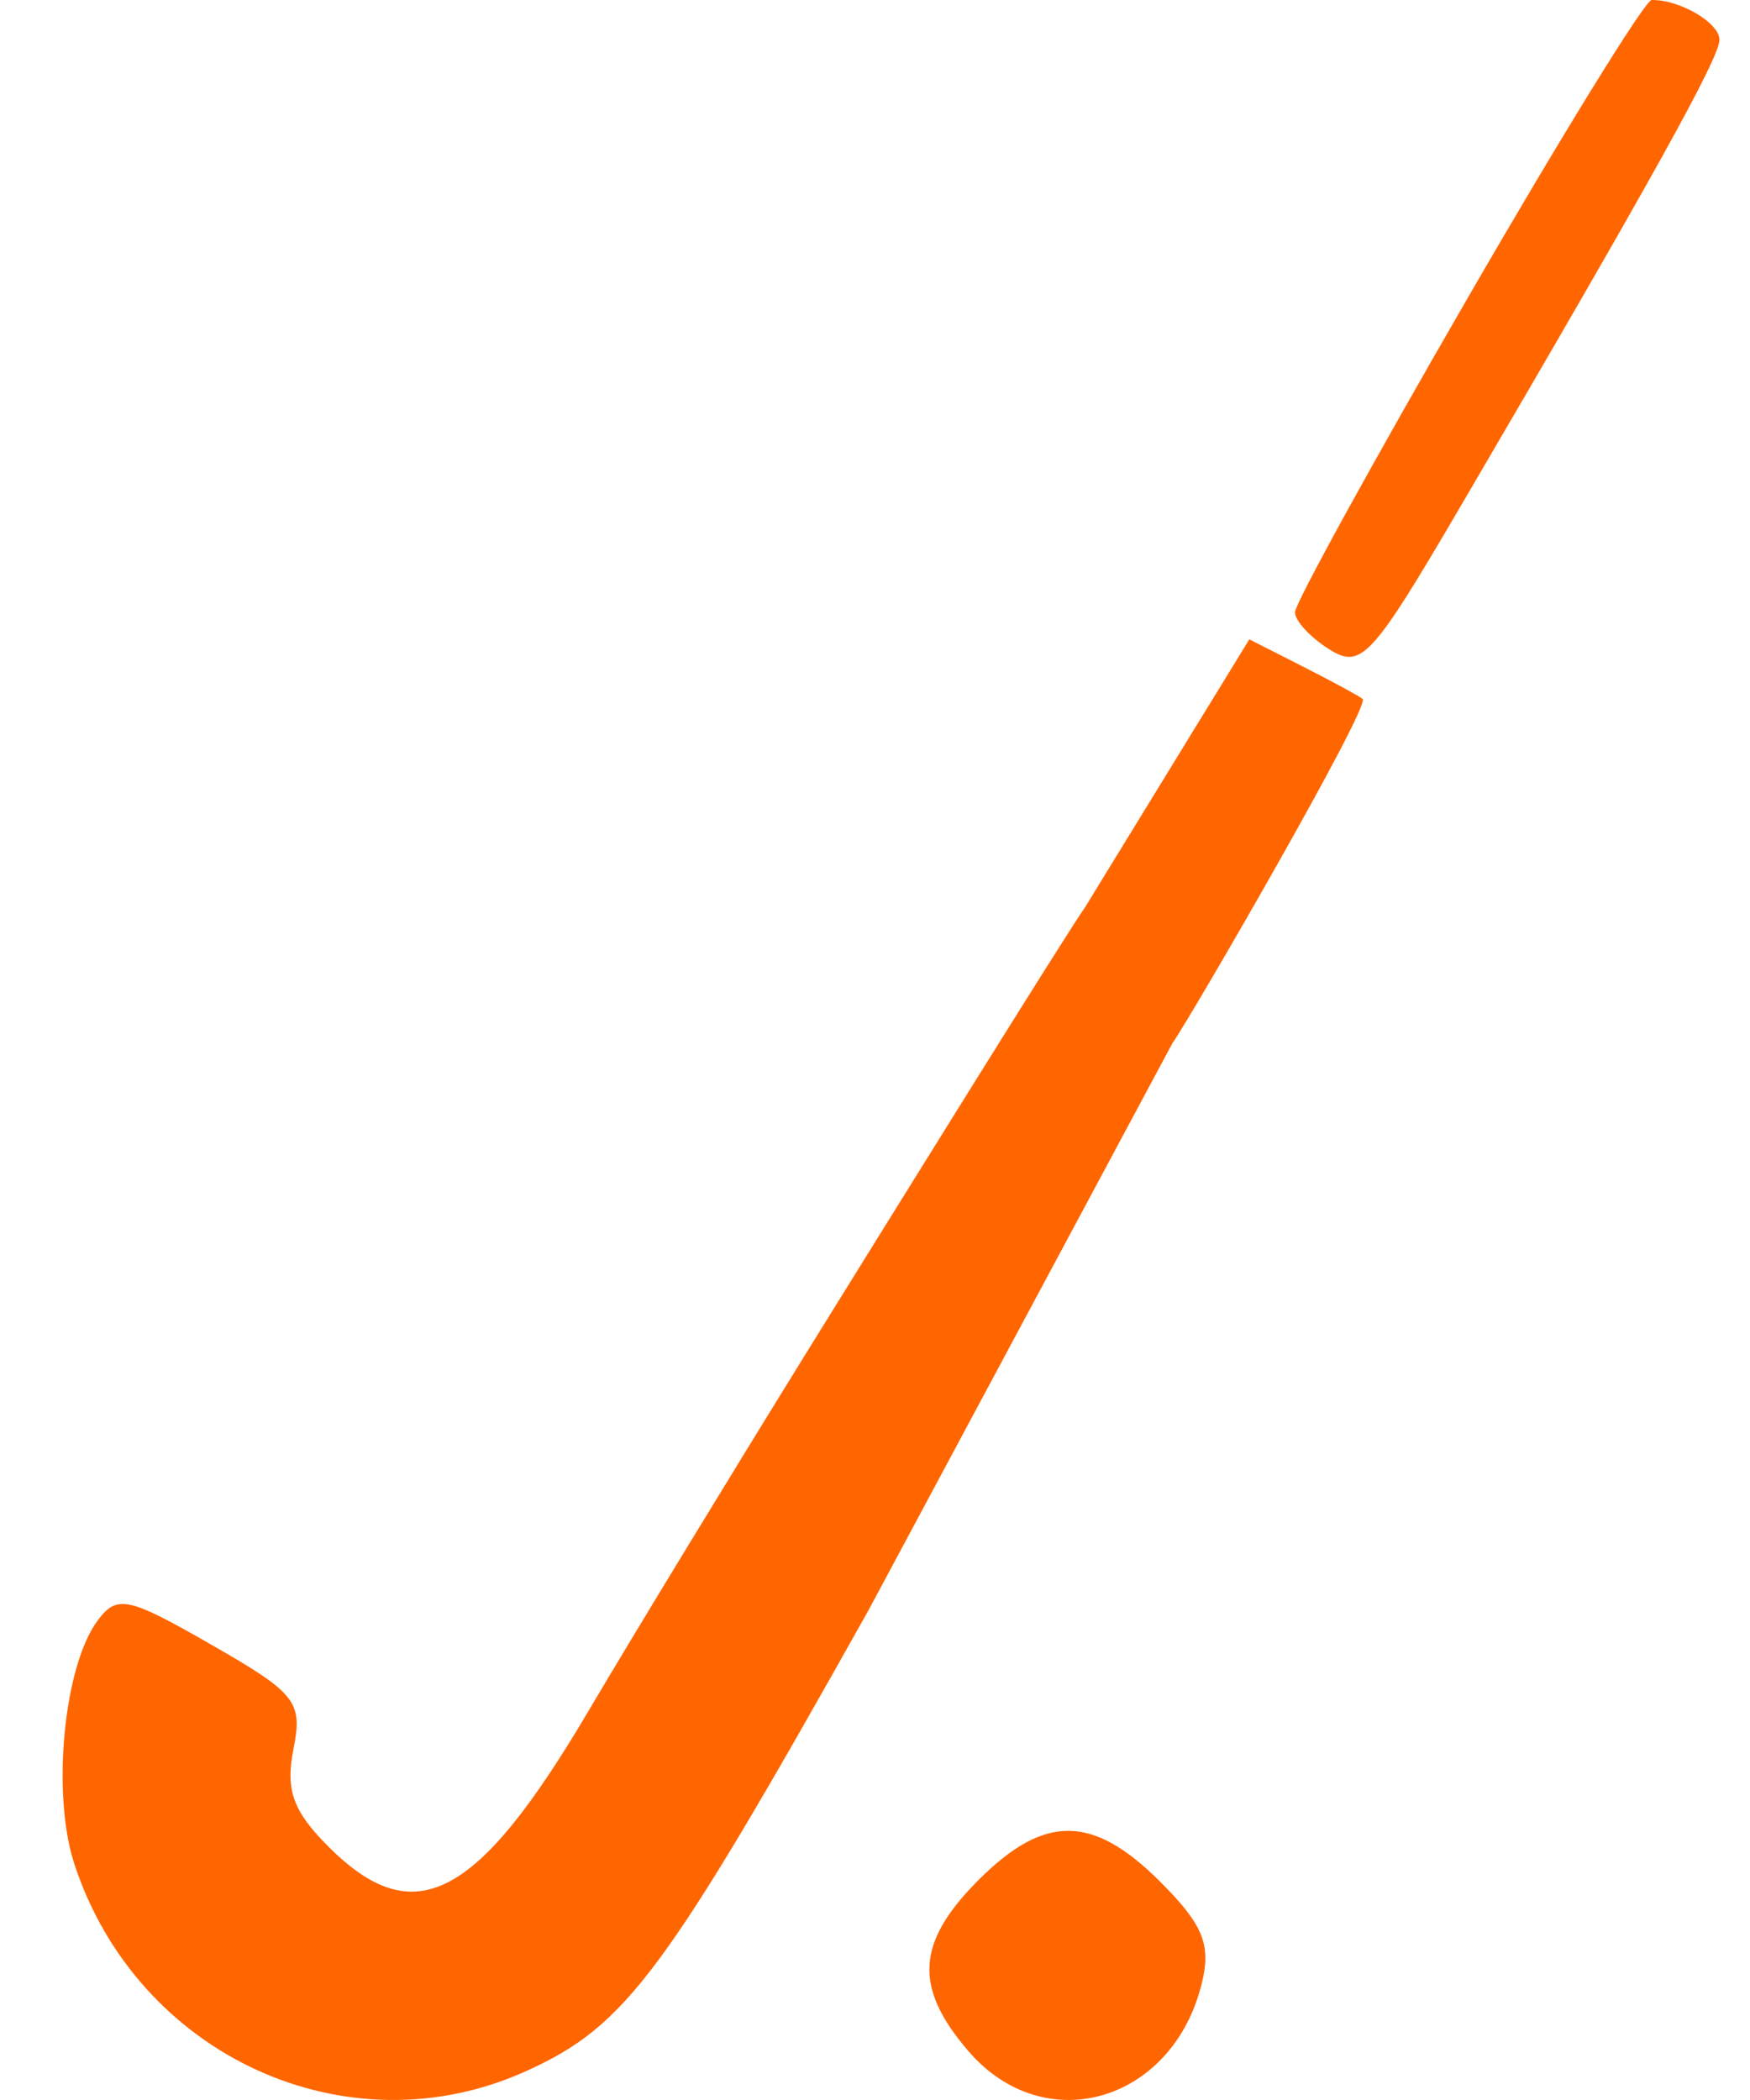 <svg xmlns="http://www.w3.org/2000/svg" fill="none" viewBox="0 0 20 24" height="24" width="20">
<path fill="#FF6600" d="M14.8 6.997C14.8 6.898 15.687 5.284 16.771 3.41C17.854 1.536 18.802 0.001 18.876 6.55509e-05C19.198 -0.005 19.651 0.261 19.651 0.455C19.651 0.661 18.88 2.05 16.682 5.804C15.68 7.515 15.557 7.649 15.195 7.423C14.978 7.288 14.8 7.096 14.8 6.997ZM12.4 10.37L13.339 8.838L14.278 7.307L14.893 7.619C15.231 7.791 15.537 7.957 15.573 7.988C15.667 8.07 13.598 11.645 13.4 11.921L9.923 18.408C7.595 22.56 7.157 23.151 6.017 23.668C3.974 24.597 1.575 23.501 0.852 21.31C0.587 20.509 0.726 19.044 1.116 18.52C1.337 18.223 1.462 18.249 2.416 18.797C3.388 19.354 3.462 19.449 3.353 19.994C3.261 20.456 3.349 20.7 3.754 21.105C4.734 22.085 5.451 21.712 6.722 19.56C7.2 18.749 8.309 16.927 9.186 15.509C10.063 14.092 12.242 10.582 12.4 10.37ZM11.185 21.484C10.471 22.198 10.44 22.712 11.068 23.442C11.938 24.453 13.402 24.027 13.735 22.666C13.843 22.223 13.751 21.997 13.258 21.504C12.49 20.737 11.938 20.731 11.185 21.484Z" clip-rule="evenodd" fill-rule="evenodd"></path>
</svg>
